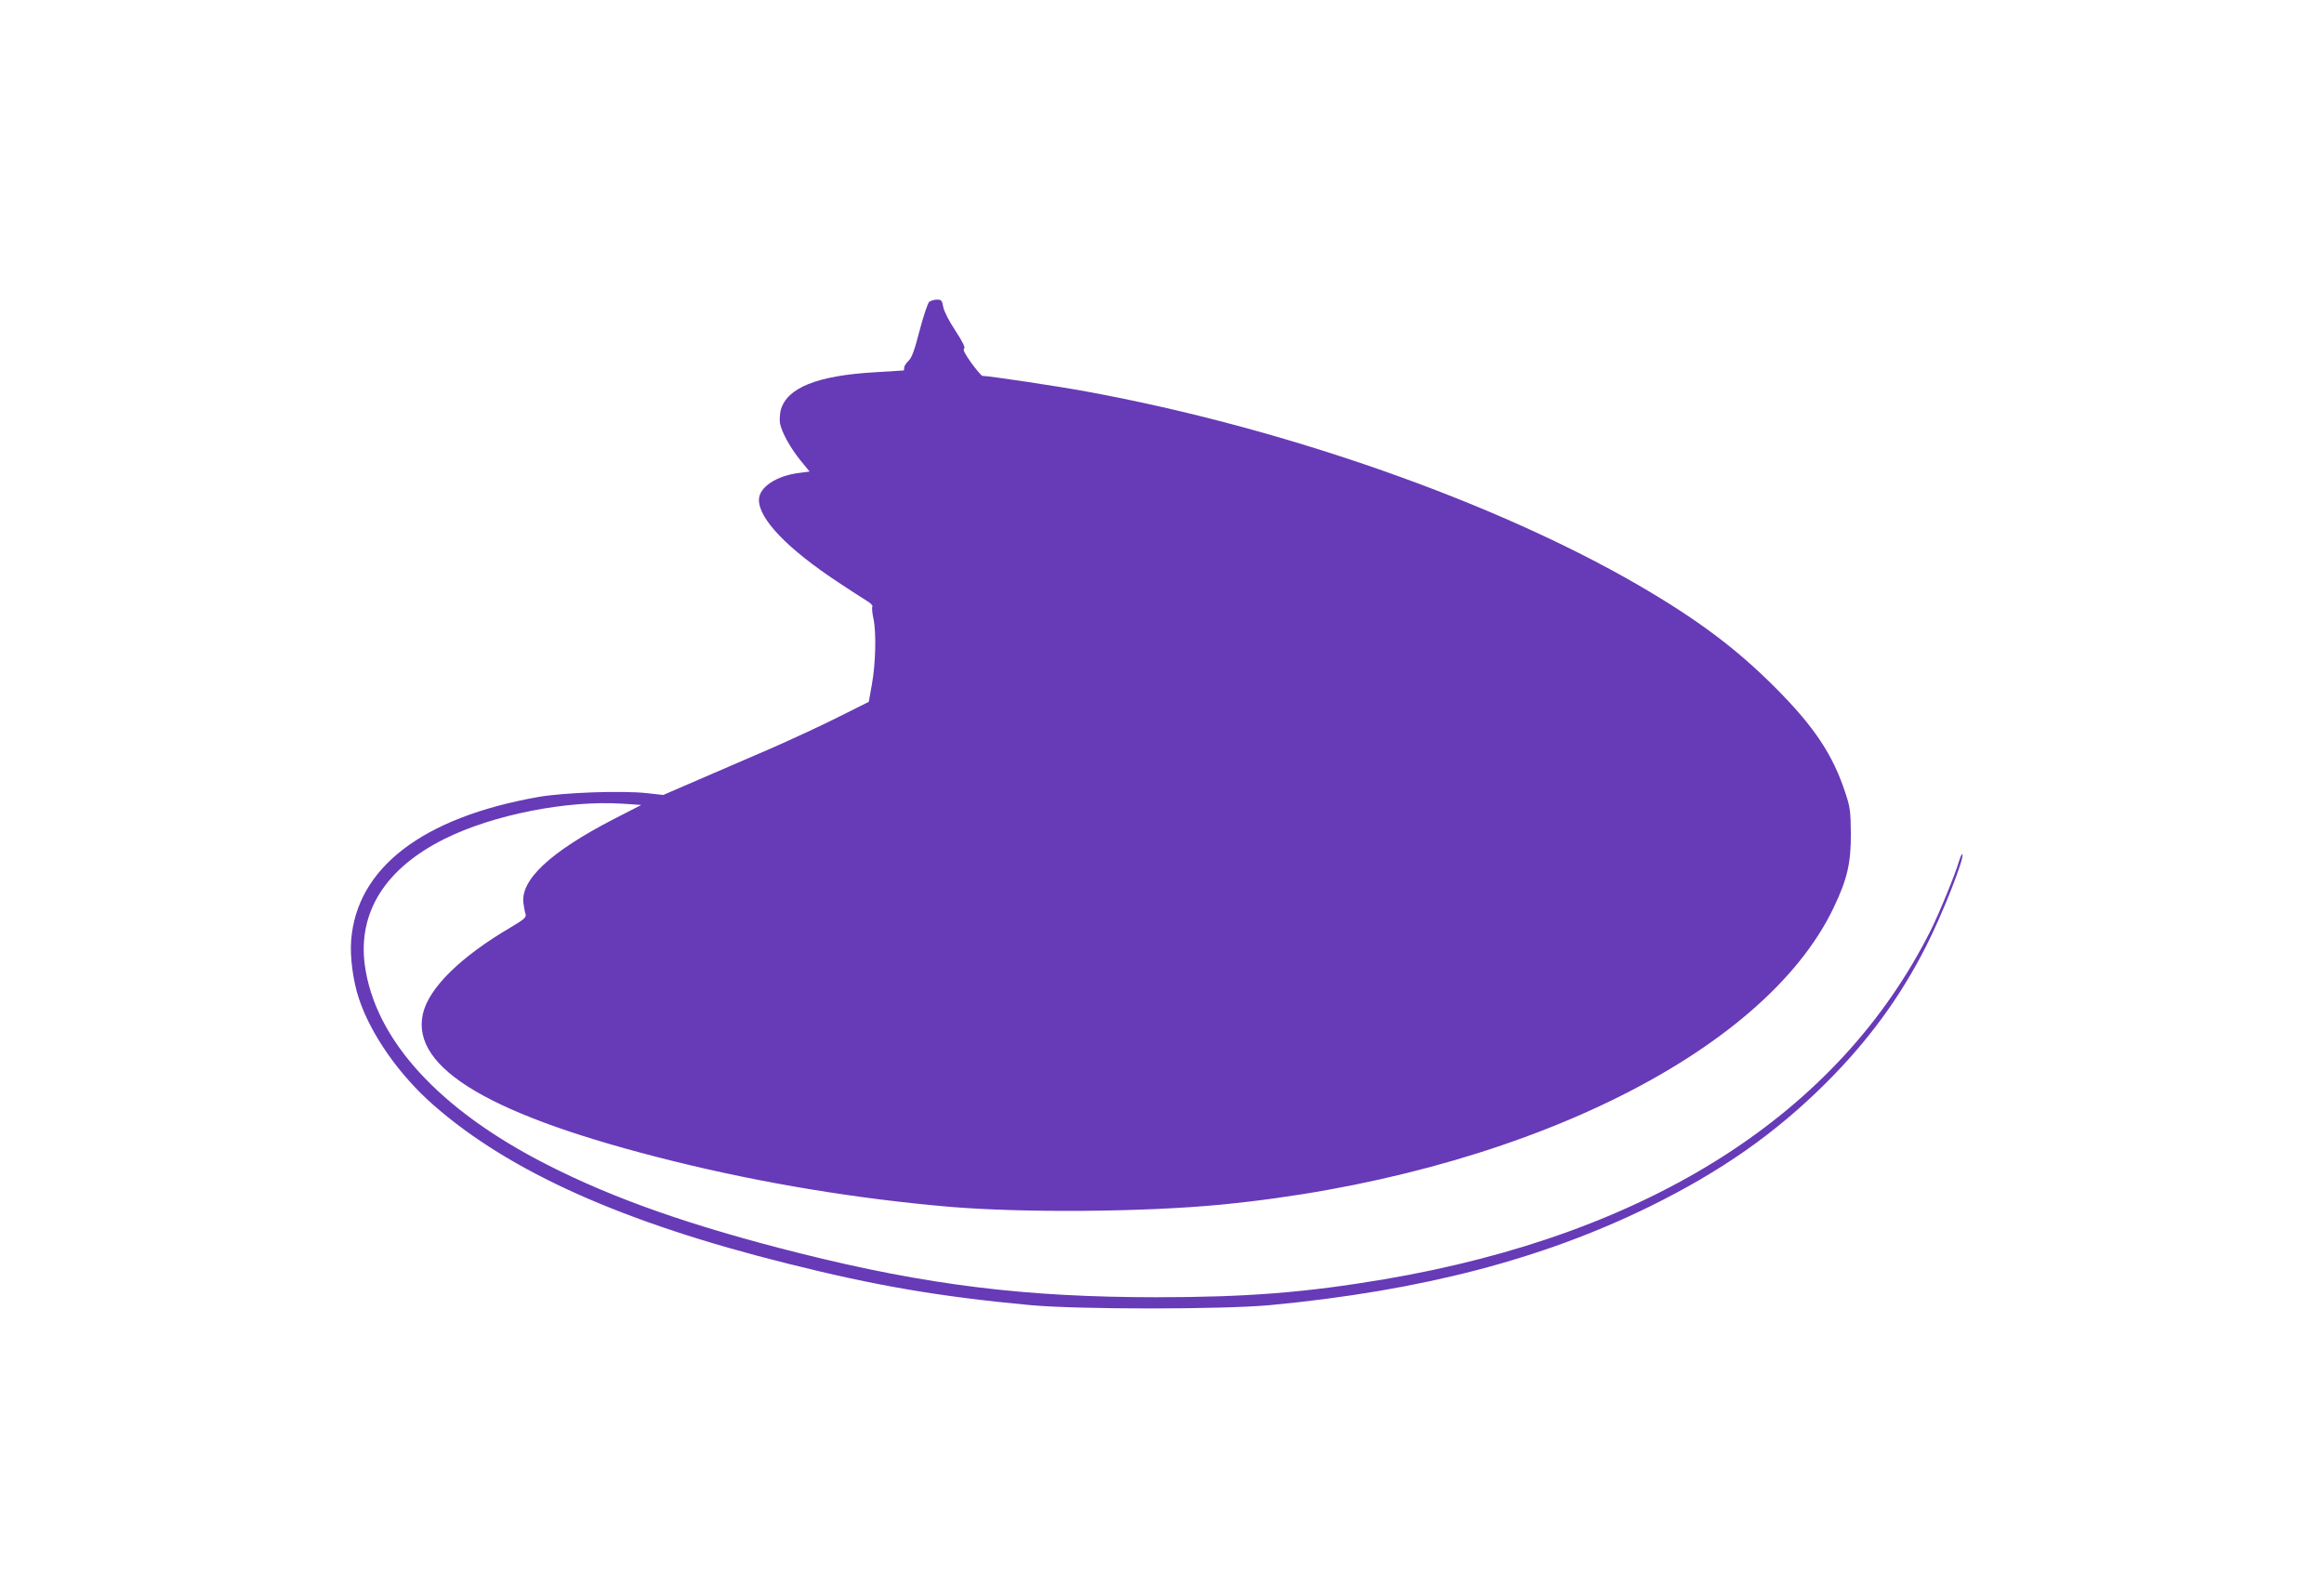 <?xml version="1.0" standalone="no"?>
<!DOCTYPE svg PUBLIC "-//W3C//DTD SVG 20010904//EN"
 "http://www.w3.org/TR/2001/REC-SVG-20010904/DTD/svg10.dtd">
<svg version="1.0" xmlns="http://www.w3.org/2000/svg"
 width="1280pt" height="867pt" viewBox="0 0 1280 867"
 preserveAspectRatio="xMidYMid meet">
<g transform="translate(0,867) scale(0.1,-0.1)"
fill="#673ab7" stroke="none">
<path d="M5118 7008 c-8 -7 -32 -78 -53 -158 -28 -109 -43 -150 -61 -167 -13
-12 -24 -29 -24 -38 0 -8 -1 -15 -2 -15 -2 0 -73 -5 -158 -10 -320 -18 -487
-86 -520 -209 -5 -21 -7 -54 -4 -72 9 -49 57 -136 114 -206 l49 -60 -54 -7
c-128 -15 -225 -79 -225 -149 0 -106 158 -270 440 -456 63 -42 132 -86 153
-99 21 -12 35 -27 32 -32 -4 -6 -1 -36 6 -68 16 -78 12 -247 -9 -362 l-17 -95
-170 -85 c-93 -47 -258 -123 -365 -170 -107 -46 -285 -123 -396 -171 l-201
-87 -89 10 c-135 15 -456 4 -599 -21 -639 -113 -1001 -391 -1031 -791 -7 -90
11 -224 42 -317 65 -198 222 -423 413 -590 418 -366 1042 -646 1950 -872 482
-121 830 -181 1331 -228 266 -25 1065 -25 1330 0 829 79 1493 252 2085 542
394 194 693 403 971 680 233 232 408 471 551 751 91 178 216 495 201 510 -3 2
-11 -15 -18 -38 -22 -75 -108 -285 -156 -381 -504 -1008 -1545 -1673 -3009
-1922 -432 -73 -757 -99 -1255 -99 -722 0 -1266 67 -1968 243 -589 148 -1016
297 -1387 486 -597 303 -951 691 -1006 1102 -38 290 114 531 439 693 266 133
677 214 981 194 l103 -7 -152 -78 c-348 -180 -514 -334 -497 -463 3 -23 8 -50
12 -61 4 -17 -9 -29 -82 -72 -278 -163 -452 -335 -484 -477 -67 -301 380 -563
1378 -810 496 -123 1014 -208 1523 -252 406 -34 1074 -29 1495 12 1614 157
2988 823 3375 1637 74 155 95 244 94 407 -1 120 -4 145 -29 220 -69 213 -173
369 -390 586 -213 213 -425 372 -750 561 -795 461 -1954 868 -3042 1067 -156
29 -537 86 -572 86 -5 0 -32 32 -61 71 -35 49 -48 74 -40 79 8 5 -7 36 -48 99
-36 54 -63 108 -67 131 -6 35 -10 40 -34 40 -15 0 -34 -6 -43 -12z"/>
</g>
</svg>
